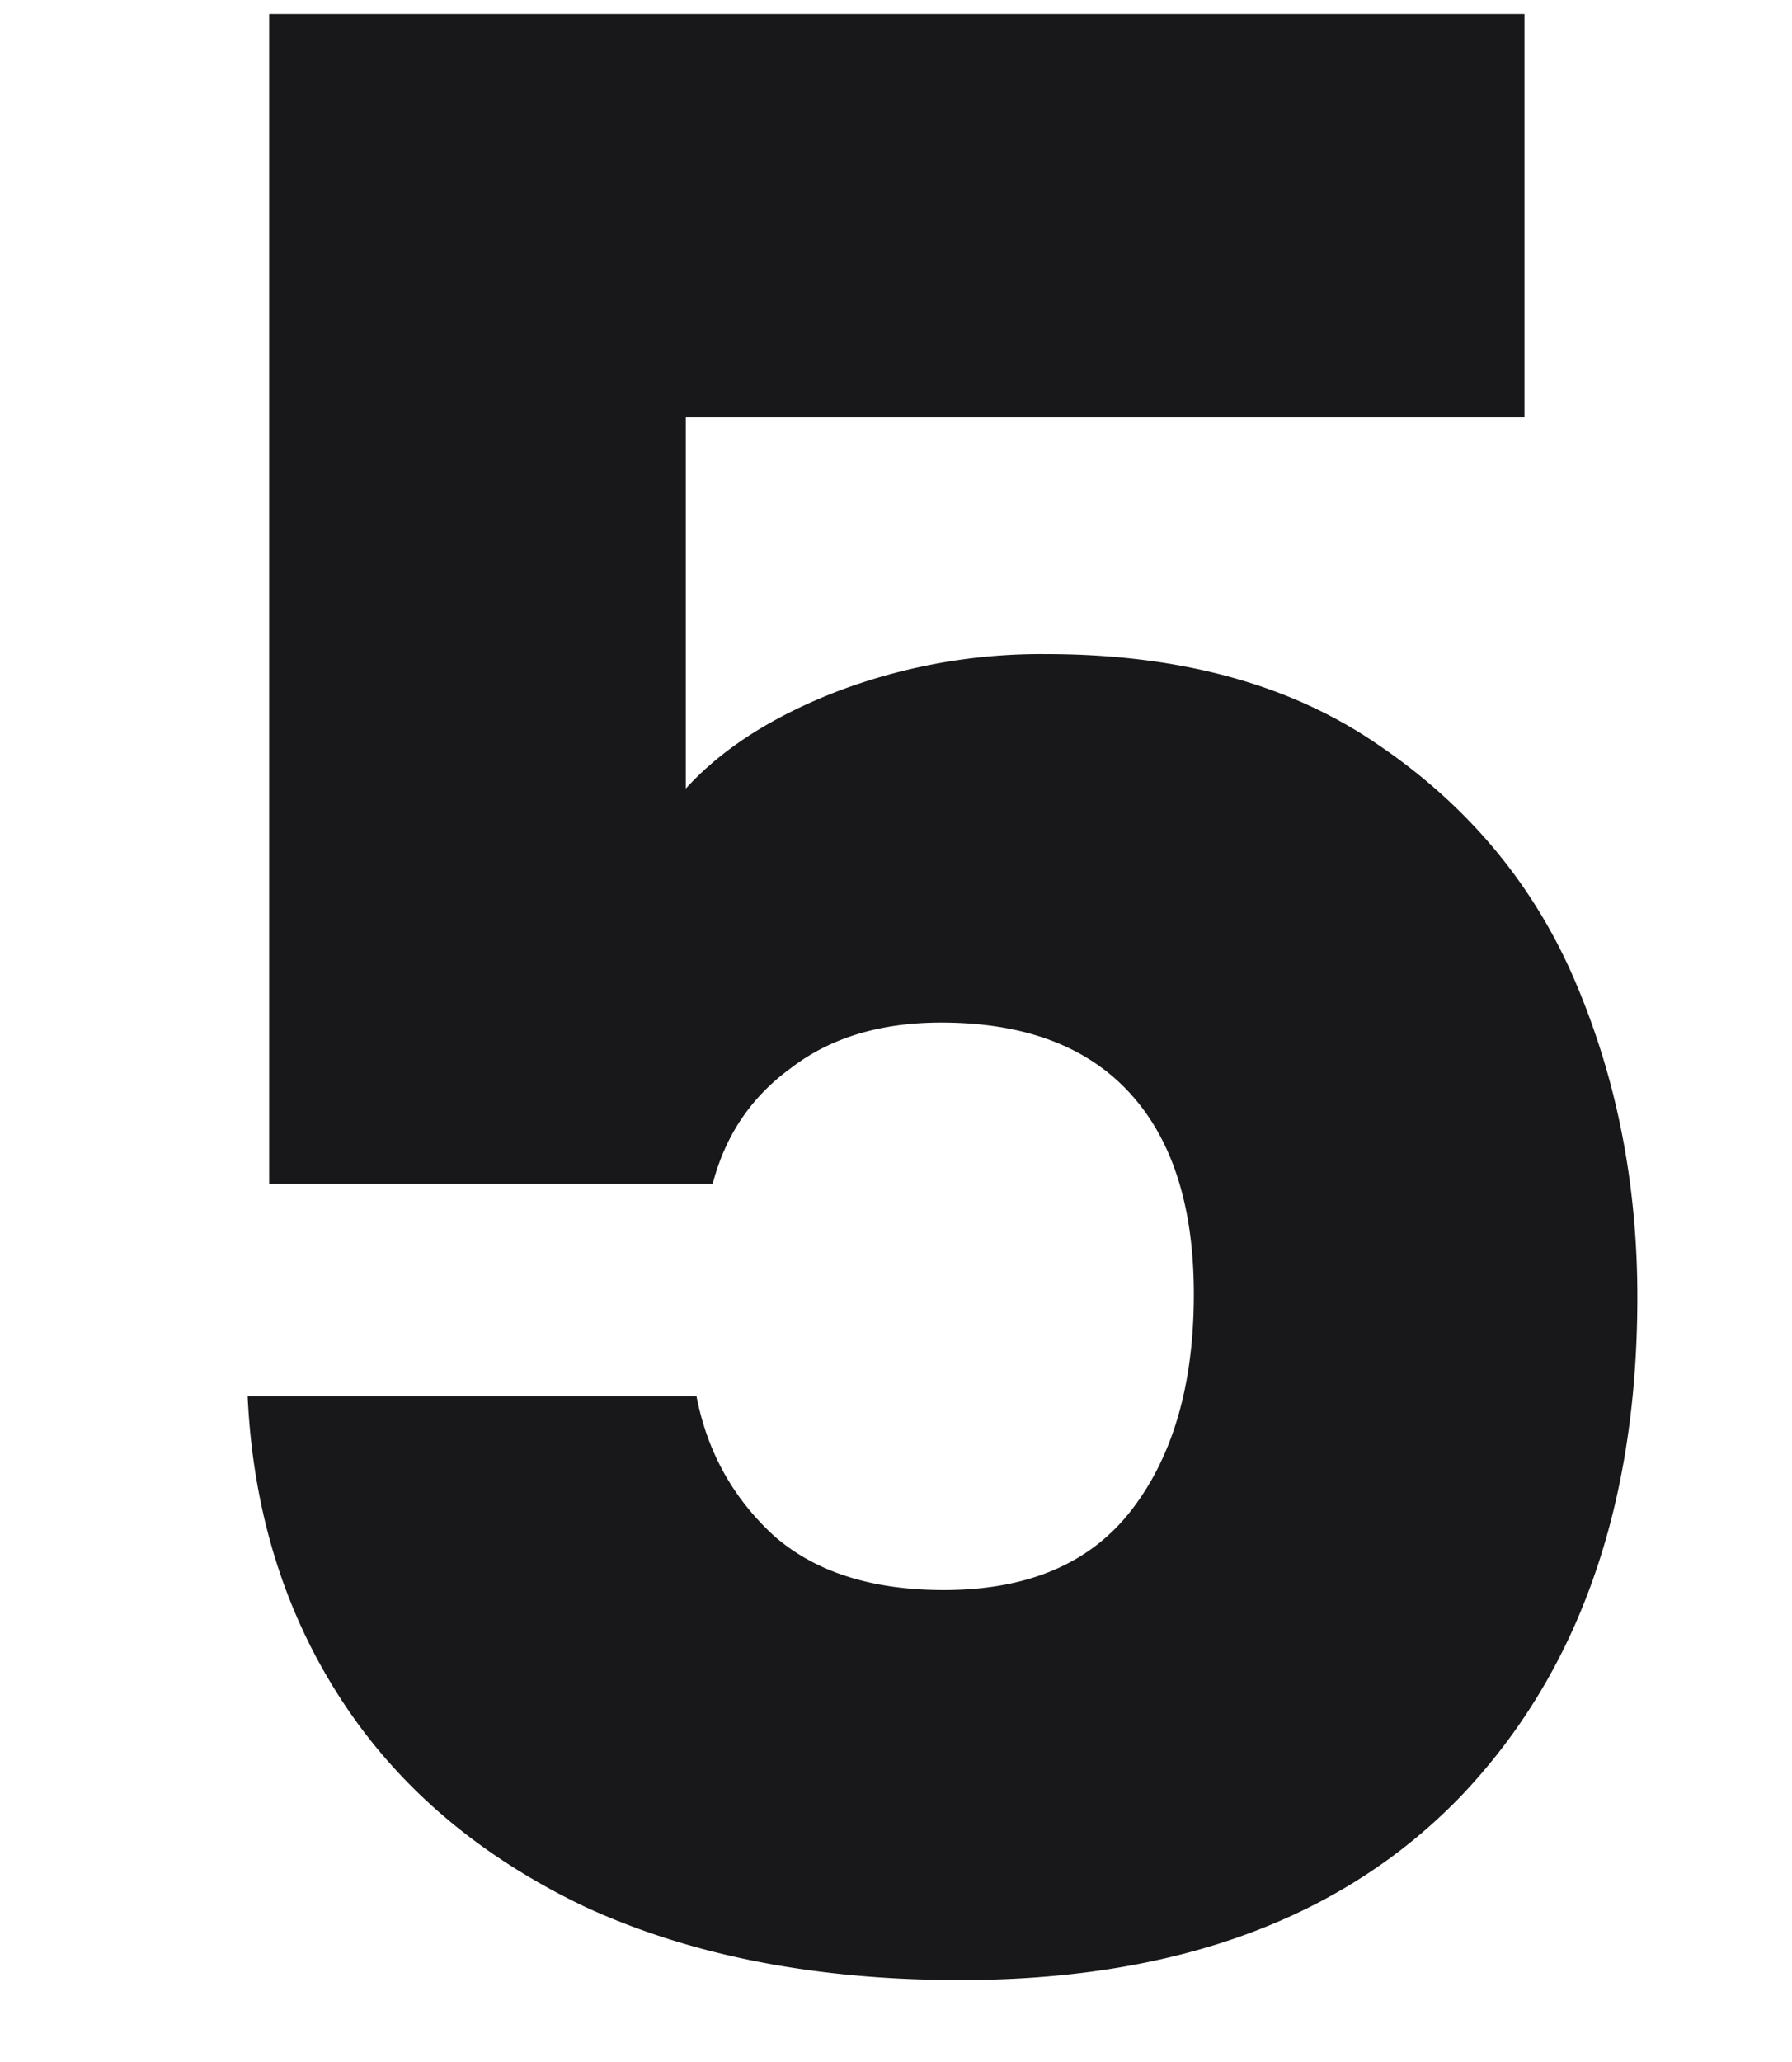 <svg width="20" height="23" fill="none" xmlns="http://www.w3.org/2000/svg"><path d="M0 0h20v22H0z"/><path d="M17.014 4.656h-9.36v4.14c.4-.44.96-.8 1.68-1.08a6.4 6.4 0 012.34-.42c1.5 0 2.74.34 3.72 1.02 1 .68 1.73 1.56 2.19 2.64.46 1.08.69 2.25.69 3.51 0 2.34-.66 4.2-1.98 5.58-1.32 1.36-3.18 2.04-5.58 2.04-1.6 0-2.99-.27-4.17-.81-1.18-.56-2.09-1.33-2.73-2.31-.64-.98-.99-2.11-1.05-3.39h5.01c.12.62.41 1.14.87 1.56.46.4 1.09.6 1.89.6.94 0 1.64-.3 2.1-.9.46-.6.69-1.4.69-2.4 0-.98-.24-1.73-.72-2.25s-1.18-.78-2.1-.78c-.68 0-1.24.17-1.68.51-.44.32-.73.75-.87 1.29h-4.95V.156h14.01v4.5z" fill="#18181B"/></svg>